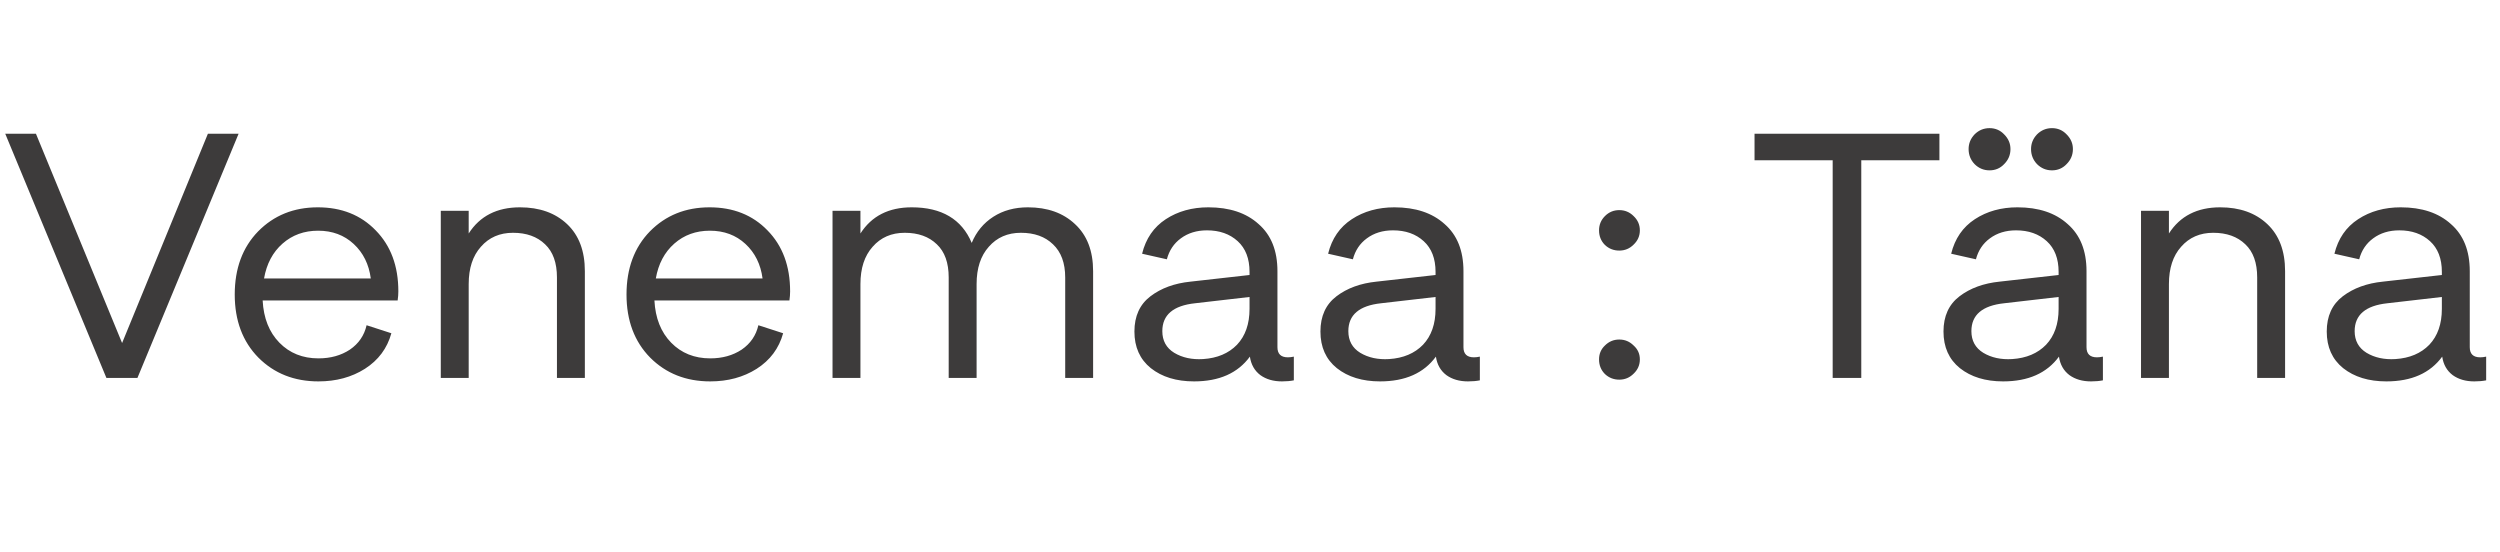 <svg width="86" height="19" viewBox="0 0 86 19" fill="none" xmlns="http://www.w3.org/2000/svg">
<path d="M7.152 4.6H8.208L4.728 13H3.66L0.18 4.6H1.236L4.2 11.8L7.152 4.6ZM10.955 13.12C10.123 13.12 9.435 12.848 8.891 12.304C8.347 11.752 8.075 11.028 8.075 10.132C8.075 9.236 8.343 8.512 8.879 7.96C9.423 7.408 10.107 7.132 10.931 7.132C11.747 7.132 12.411 7.396 12.923 7.924C13.443 8.452 13.703 9.152 13.703 10.024C13.703 10.12 13.695 10.224 13.679 10.336H9.035C9.067 10.944 9.259 11.428 9.611 11.788C9.963 12.148 10.411 12.328 10.955 12.328C11.371 12.328 11.731 12.228 12.035 12.028C12.339 11.82 12.531 11.54 12.611 11.188L13.463 11.464C13.319 11.984 13.015 12.392 12.551 12.688C12.095 12.976 11.563 13.12 10.955 13.12ZM9.083 9.58H12.755C12.691 9.092 12.495 8.696 12.167 8.392C11.839 8.088 11.431 7.936 10.943 7.936C10.463 7.936 10.055 8.084 9.719 8.38C9.383 8.676 9.171 9.076 9.083 9.58ZM17.887 7.132C18.559 7.132 19.099 7.324 19.507 7.708C19.915 8.092 20.119 8.632 20.119 9.328V13H19.159V9.544C19.159 9.04 19.023 8.66 18.751 8.404C18.479 8.14 18.111 8.008 17.647 8.008C17.191 8.008 16.823 8.168 16.543 8.488C16.263 8.8 16.123 9.228 16.123 9.772V13H15.163V7.252H16.123V8.032C16.507 7.432 17.095 7.132 17.887 7.132ZM24.432 13.12C23.6 13.12 22.912 12.848 22.368 12.304C21.824 11.752 21.552 11.028 21.552 10.132C21.552 9.236 21.82 8.512 22.356 7.96C22.9 7.408 23.584 7.132 24.408 7.132C25.224 7.132 25.888 7.396 26.4 7.924C26.92 8.452 27.18 9.152 27.18 10.024C27.18 10.12 27.172 10.224 27.156 10.336H22.512C22.544 10.944 22.736 11.428 23.088 11.788C23.44 12.148 23.888 12.328 24.432 12.328C24.848 12.328 25.208 12.228 25.512 12.028C25.816 11.82 26.008 11.54 26.088 11.188L26.94 11.464C26.796 11.984 26.492 12.392 26.028 12.688C25.572 12.976 25.04 13.12 24.432 13.12ZM22.56 9.58H26.232C26.168 9.092 25.972 8.696 25.644 8.392C25.316 8.088 24.908 7.936 24.42 7.936C23.94 7.936 23.532 8.084 23.196 8.38C22.86 8.676 22.648 9.076 22.56 9.58ZM35.359 7.132C36.031 7.132 36.571 7.324 36.979 7.708C37.395 8.092 37.603 8.632 37.603 9.328V13H36.643V9.544C36.643 9.048 36.503 8.668 36.223 8.404C35.951 8.14 35.583 8.008 35.119 8.008C34.663 8.008 34.295 8.168 34.015 8.488C33.735 8.8 33.595 9.228 33.595 9.772V13H32.635V9.544C32.635 9.04 32.499 8.66 32.227 8.404C31.955 8.14 31.587 8.008 31.123 8.008C30.667 8.008 30.299 8.168 30.019 8.488C29.739 8.8 29.599 9.228 29.599 9.772V13H28.639V7.252H29.599V8.032C29.983 7.432 30.571 7.132 31.363 7.132C32.395 7.132 33.083 7.54 33.427 8.356C33.587 7.972 33.835 7.672 34.171 7.456C34.507 7.24 34.903 7.132 35.359 7.132ZM44.304 12.292C44.368 12.292 44.436 12.284 44.508 12.268V13.084C44.388 13.108 44.252 13.12 44.1 13.12C43.804 13.12 43.556 13.048 43.356 12.904C43.156 12.752 43.036 12.54 42.996 12.268C42.58 12.836 41.94 13.12 41.076 13.12C40.468 13.12 39.972 12.968 39.588 12.664C39.212 12.36 39.024 11.94 39.024 11.404C39.024 10.876 39.208 10.472 39.576 10.192C39.944 9.912 40.404 9.744 40.956 9.688L42.984 9.46V9.352C42.984 8.896 42.848 8.544 42.576 8.296C42.304 8.048 41.952 7.924 41.52 7.924C41.168 7.924 40.868 8.016 40.62 8.2C40.38 8.376 40.22 8.616 40.14 8.92L39.288 8.728C39.416 8.208 39.688 7.812 40.104 7.54C40.52 7.268 41.008 7.132 41.568 7.132C42.296 7.132 42.872 7.324 43.296 7.708C43.728 8.084 43.944 8.624 43.944 9.328V11.944C43.944 12.176 44.064 12.292 44.304 12.292ZM41.388 12.352C41.876 12.32 42.264 12.156 42.552 11.86C42.84 11.556 42.984 11.144 42.984 10.624V10.216L41.112 10.432C40.36 10.512 39.984 10.832 39.984 11.392C39.984 11.72 40.12 11.968 40.392 12.136C40.672 12.304 41.004 12.376 41.388 12.352ZM50.703 12.292C50.767 12.292 50.835 12.284 50.907 12.268V13.084C50.787 13.108 50.651 13.12 50.499 13.12C50.203 13.12 49.955 13.048 49.755 12.904C49.555 12.752 49.435 12.54 49.395 12.268C48.979 12.836 48.339 13.12 47.475 13.12C46.867 13.12 46.371 12.968 45.987 12.664C45.611 12.36 45.423 11.94 45.423 11.404C45.423 10.876 45.607 10.472 45.975 10.192C46.343 9.912 46.803 9.744 47.355 9.688L49.383 9.46V9.352C49.383 8.896 49.247 8.544 48.975 8.296C48.703 8.048 48.351 7.924 47.919 7.924C47.567 7.924 47.267 8.016 47.019 8.2C46.779 8.376 46.619 8.616 46.539 8.92L45.687 8.728C45.815 8.208 46.087 7.812 46.503 7.54C46.919 7.268 47.407 7.132 47.967 7.132C48.695 7.132 49.271 7.324 49.695 7.708C50.127 8.084 50.343 8.624 50.343 9.328V11.944C50.343 12.176 50.463 12.292 50.703 12.292ZM47.787 12.352C48.275 12.32 48.663 12.156 48.951 11.86C49.239 11.556 49.383 11.144 49.383 10.624V10.216L47.511 10.432C46.759 10.512 46.383 10.832 46.383 11.392C46.383 11.72 46.519 11.968 46.791 12.136C47.071 12.304 47.403 12.376 47.787 12.352ZM56.195 8.416C56.059 8.552 55.895 8.62 55.703 8.62C55.511 8.62 55.347 8.556 55.211 8.428C55.075 8.292 55.007 8.124 55.007 7.924C55.007 7.732 55.075 7.568 55.211 7.432C55.347 7.296 55.511 7.228 55.703 7.228C55.895 7.228 56.059 7.296 56.195 7.432C56.339 7.568 56.411 7.732 56.411 7.924C56.411 8.116 56.339 8.28 56.195 8.416ZM56.195 12.856C56.059 12.992 55.895 13.06 55.703 13.06C55.511 13.06 55.347 12.996 55.211 12.868C55.075 12.732 55.007 12.564 55.007 12.364C55.007 12.172 55.075 12.012 55.211 11.884C55.347 11.748 55.511 11.68 55.703 11.68C55.895 11.68 56.059 11.748 56.195 11.884C56.339 12.012 56.411 12.172 56.411 12.364C56.411 12.556 56.339 12.72 56.195 12.856ZM63.044 13V5.512H60.356V4.6H66.716V5.512H64.028V13H63.044ZM68.944 5.644C68.808 5.788 68.64 5.86 68.44 5.86C68.24 5.86 68.068 5.788 67.924 5.644C67.788 5.5 67.72 5.328 67.72 5.128C67.72 4.936 67.788 4.768 67.924 4.624C68.068 4.48 68.24 4.408 68.44 4.408C68.64 4.408 68.808 4.48 68.944 4.624C69.088 4.768 69.16 4.936 69.16 5.128C69.16 5.328 69.088 5.5 68.944 5.644ZM71.092 5.644C70.956 5.788 70.788 5.86 70.588 5.86C70.388 5.86 70.216 5.788 70.072 5.644C69.936 5.5 69.868 5.328 69.868 5.128C69.868 4.936 69.936 4.768 70.072 4.624C70.216 4.48 70.388 4.408 70.588 4.408C70.788 4.408 70.956 4.48 71.092 4.624C71.236 4.768 71.308 4.936 71.308 5.128C71.308 5.328 71.236 5.5 71.092 5.644ZM72.136 12.292C72.2 12.292 72.268 12.284 72.34 12.268V13.084C72.22 13.108 72.084 13.12 71.932 13.12C71.636 13.12 71.388 13.048 71.188 12.904C70.988 12.752 70.868 12.54 70.828 12.268C70.412 12.836 69.772 13.12 68.908 13.12C68.3 13.12 67.804 12.968 67.42 12.664C67.044 12.36 66.856 11.94 66.856 11.404C66.856 10.876 67.04 10.472 67.408 10.192C67.776 9.912 68.236 9.744 68.788 9.688L70.816 9.46V9.352C70.816 8.896 70.68 8.544 70.408 8.296C70.136 8.048 69.784 7.924 69.352 7.924C69 7.924 68.7 8.016 68.452 8.2C68.212 8.376 68.052 8.616 67.972 8.92L67.12 8.728C67.248 8.208 67.52 7.812 67.936 7.54C68.352 7.268 68.84 7.132 69.4 7.132C70.128 7.132 70.704 7.324 71.128 7.708C71.56 8.084 71.776 8.624 71.776 9.328V11.944C71.776 12.176 71.896 12.292 72.136 12.292ZM69.22 12.352C69.708 12.32 70.096 12.156 70.384 11.86C70.672 11.556 70.816 11.144 70.816 10.624V10.216L68.944 10.432C68.192 10.512 67.816 10.832 67.816 11.392C67.816 11.72 67.952 11.968 68.224 12.136C68.504 12.304 68.836 12.376 69.22 12.352ZM76.375 7.132C77.047 7.132 77.587 7.324 77.995 7.708C78.403 8.092 78.607 8.632 78.607 9.328V13H77.647V9.544C77.647 9.04 77.511 8.66 77.239 8.404C76.967 8.14 76.599 8.008 76.135 8.008C75.679 8.008 75.311 8.168 75.031 8.488C74.751 8.8 74.611 9.228 74.611 9.772V13H73.651V7.252H74.611V8.032C74.995 7.432 75.583 7.132 76.375 7.132ZM85.32 12.292C85.384 12.292 85.452 12.284 85.524 12.268V13.084C85.404 13.108 85.268 13.12 85.116 13.12C84.82 13.12 84.572 13.048 84.372 12.904C84.172 12.752 84.052 12.54 84.012 12.268C83.596 12.836 82.956 13.12 82.092 13.12C81.484 13.12 80.988 12.968 80.604 12.664C80.228 12.36 80.04 11.94 80.04 11.404C80.04 10.876 80.224 10.472 80.592 10.192C80.96 9.912 81.42 9.744 81.972 9.688L84 9.46V9.352C84 8.896 83.864 8.544 83.592 8.296C83.32 8.048 82.968 7.924 82.536 7.924C82.184 7.924 81.884 8.016 81.636 8.2C81.396 8.376 81.236 8.616 81.156 8.92L80.304 8.728C80.432 8.208 80.704 7.812 81.12 7.54C81.536 7.268 82.024 7.132 82.584 7.132C83.312 7.132 83.888 7.324 84.312 7.708C84.744 8.084 84.96 8.624 84.96 9.328V11.944C84.96 12.176 85.08 12.292 85.32 12.292ZM82.404 12.352C82.892 12.32 83.28 12.156 83.568 11.86C83.856 11.556 84 11.144 84 10.624V10.216L82.128 10.432C81.376 10.512 81 10.832 81 11.392C81 11.72 81.136 11.968 81.408 12.136C81.688 12.304 82.02 12.376 82.404 12.352Z" fill="#3D3B3B"/>
</svg>
